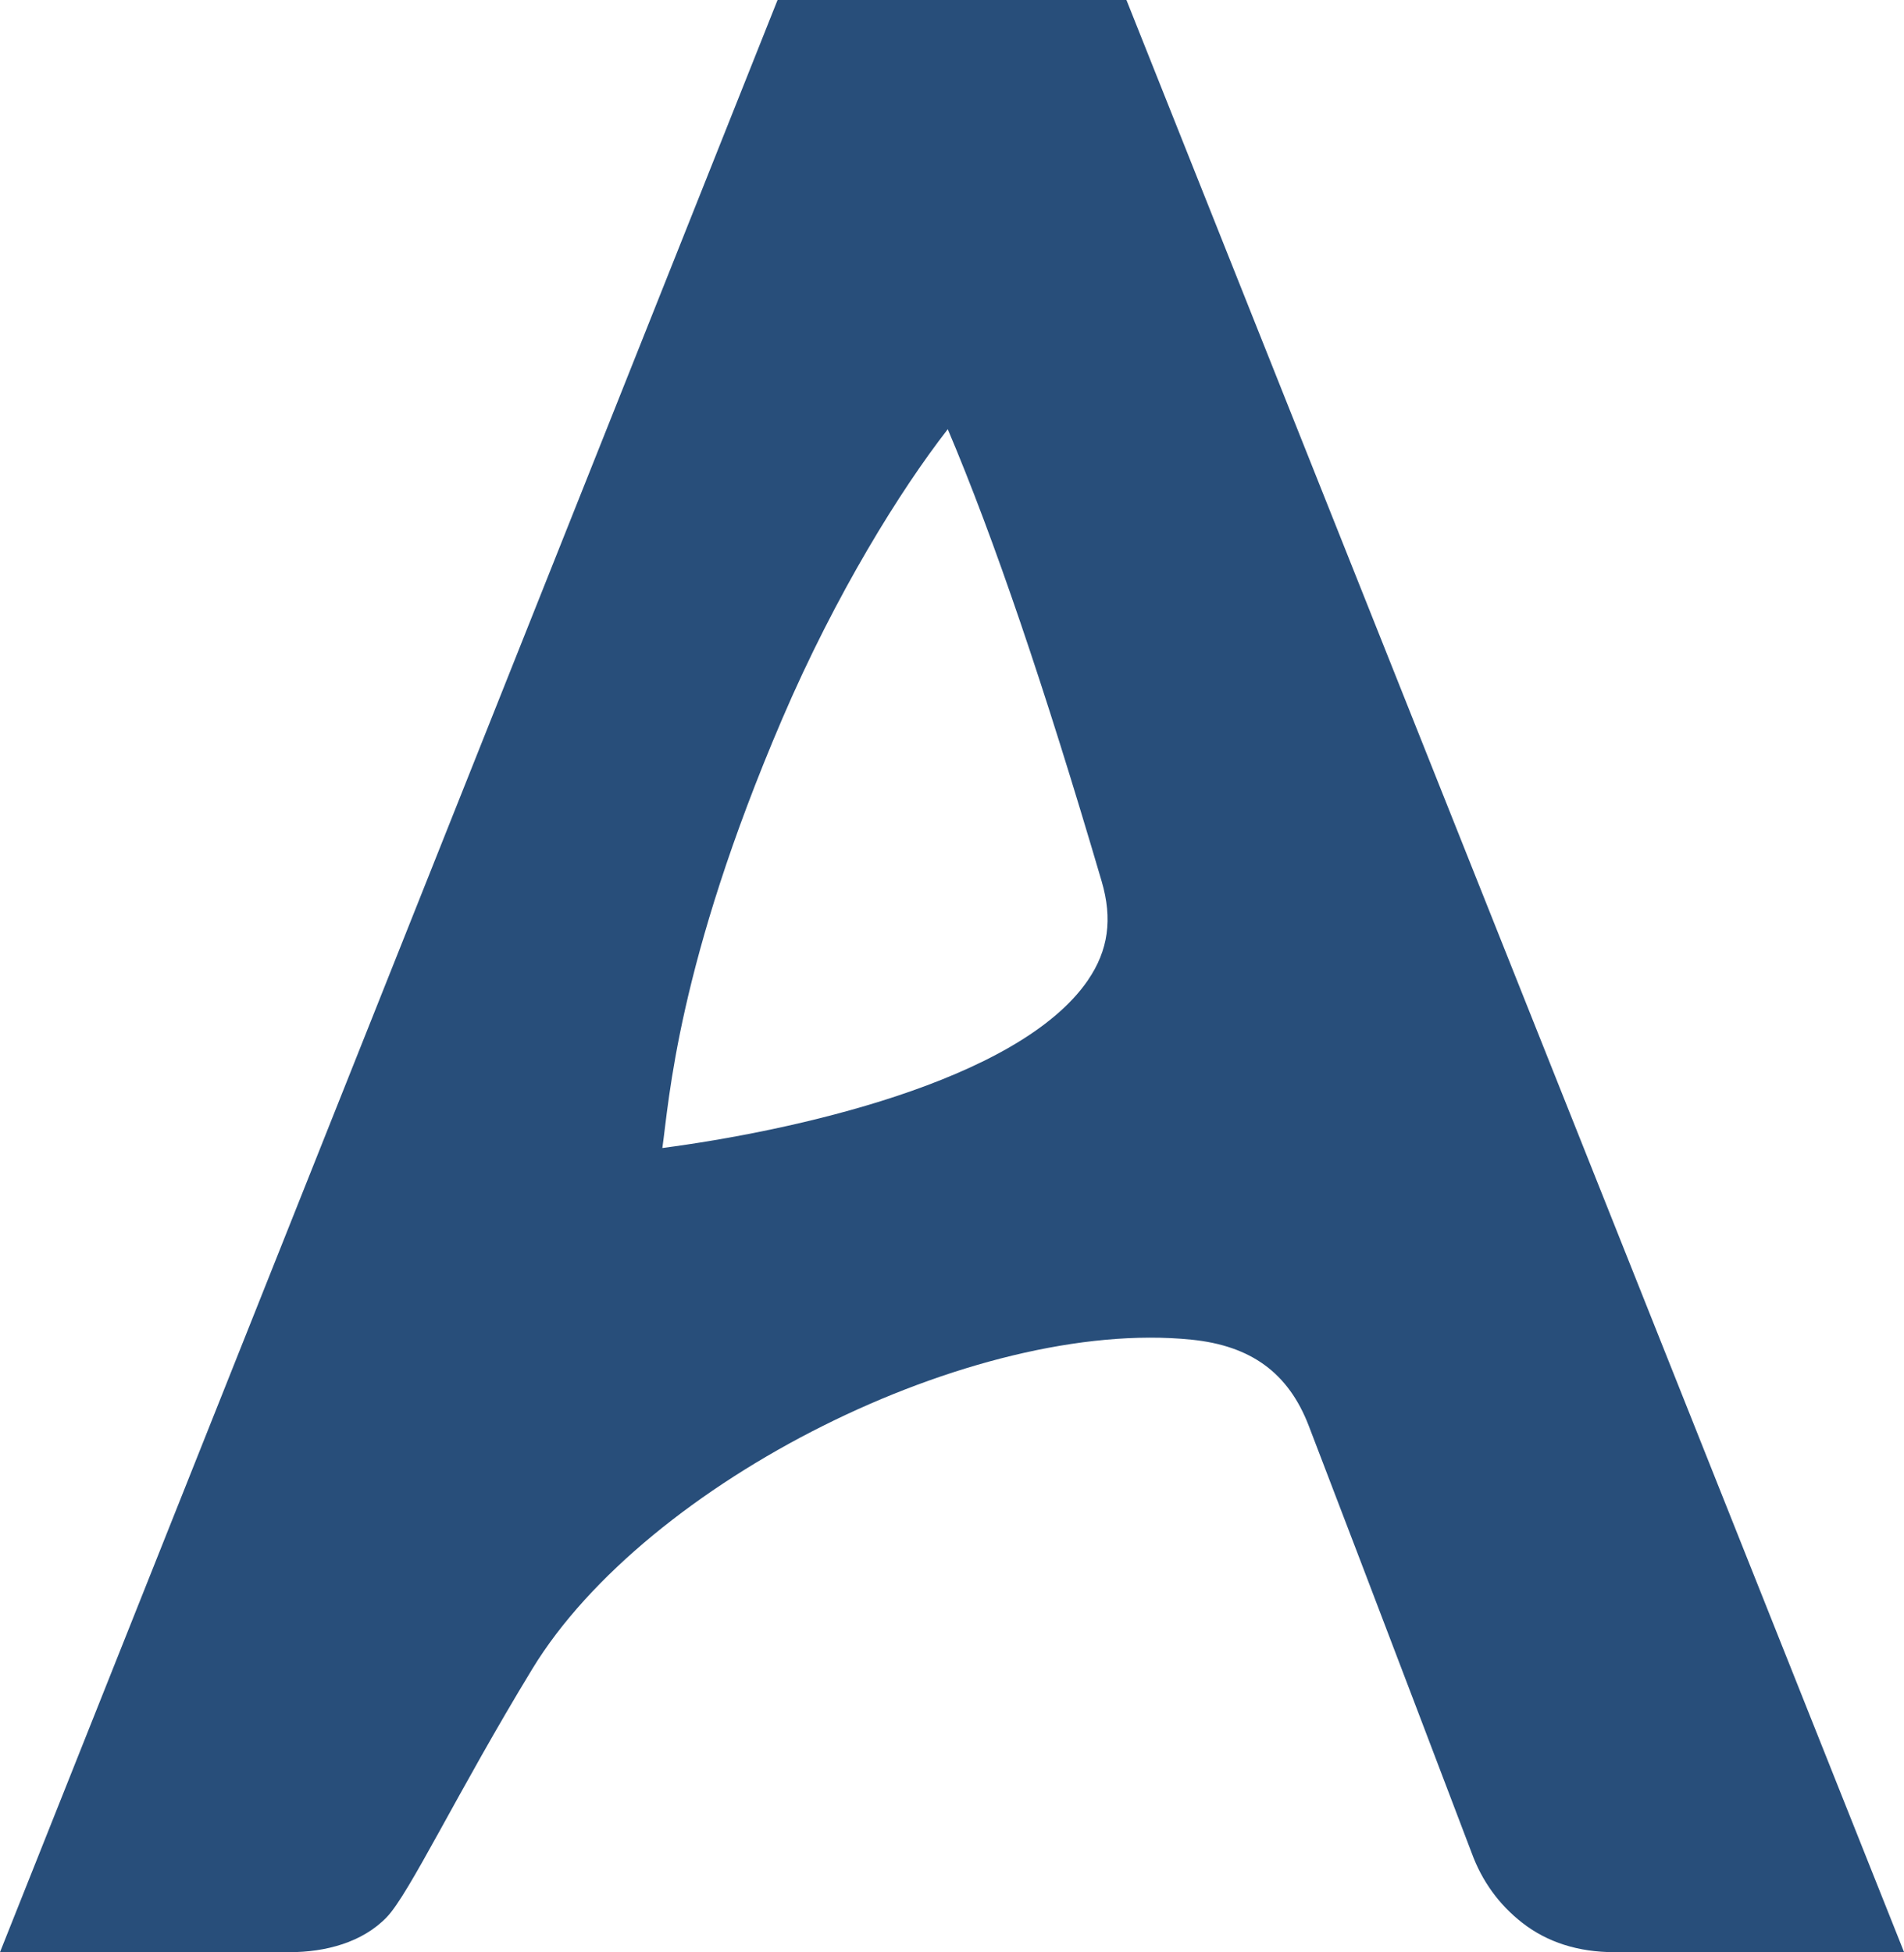 <svg xmlns="http://www.w3.org/2000/svg" id="Layer_2" viewBox="0 0 258.63 265.17"><defs><style>.cls-1{fill:#284e7a;stroke-width:0px;}</style></defs><g id="Layer_1-2"><path class="cls-1" d="M153.01,0h-47.39L0,265.17h39.35c4.85,0,9.87-1.31,13.18-4.75,3.1-3.22,9.6-17.01,19.78-33.73,15.5-25.45,60.01-47.71,89.52-44.72,8.13.82,13.19,4.54,15.94,11.69,8.47,22.06,22.02,57.74,22.12,57.99,1.4,3.86,3.73,7.07,6.9,9.54,3.39,2.64,7.59,3.98,12.5,3.98h39.35L153.01,0ZM147.77,133.16c-9.5,13.82-40.48,20.51-57.8,22.78.91-6.33,2.01-24.95,16.26-58.24,7.31-17.07,16.14-31.22,22.51-39.4,6.27,14.78,13.16,35.05,20.9,61.4,1.51,5.13.91,9.4-1.87,13.45Z"></path></g></svg>